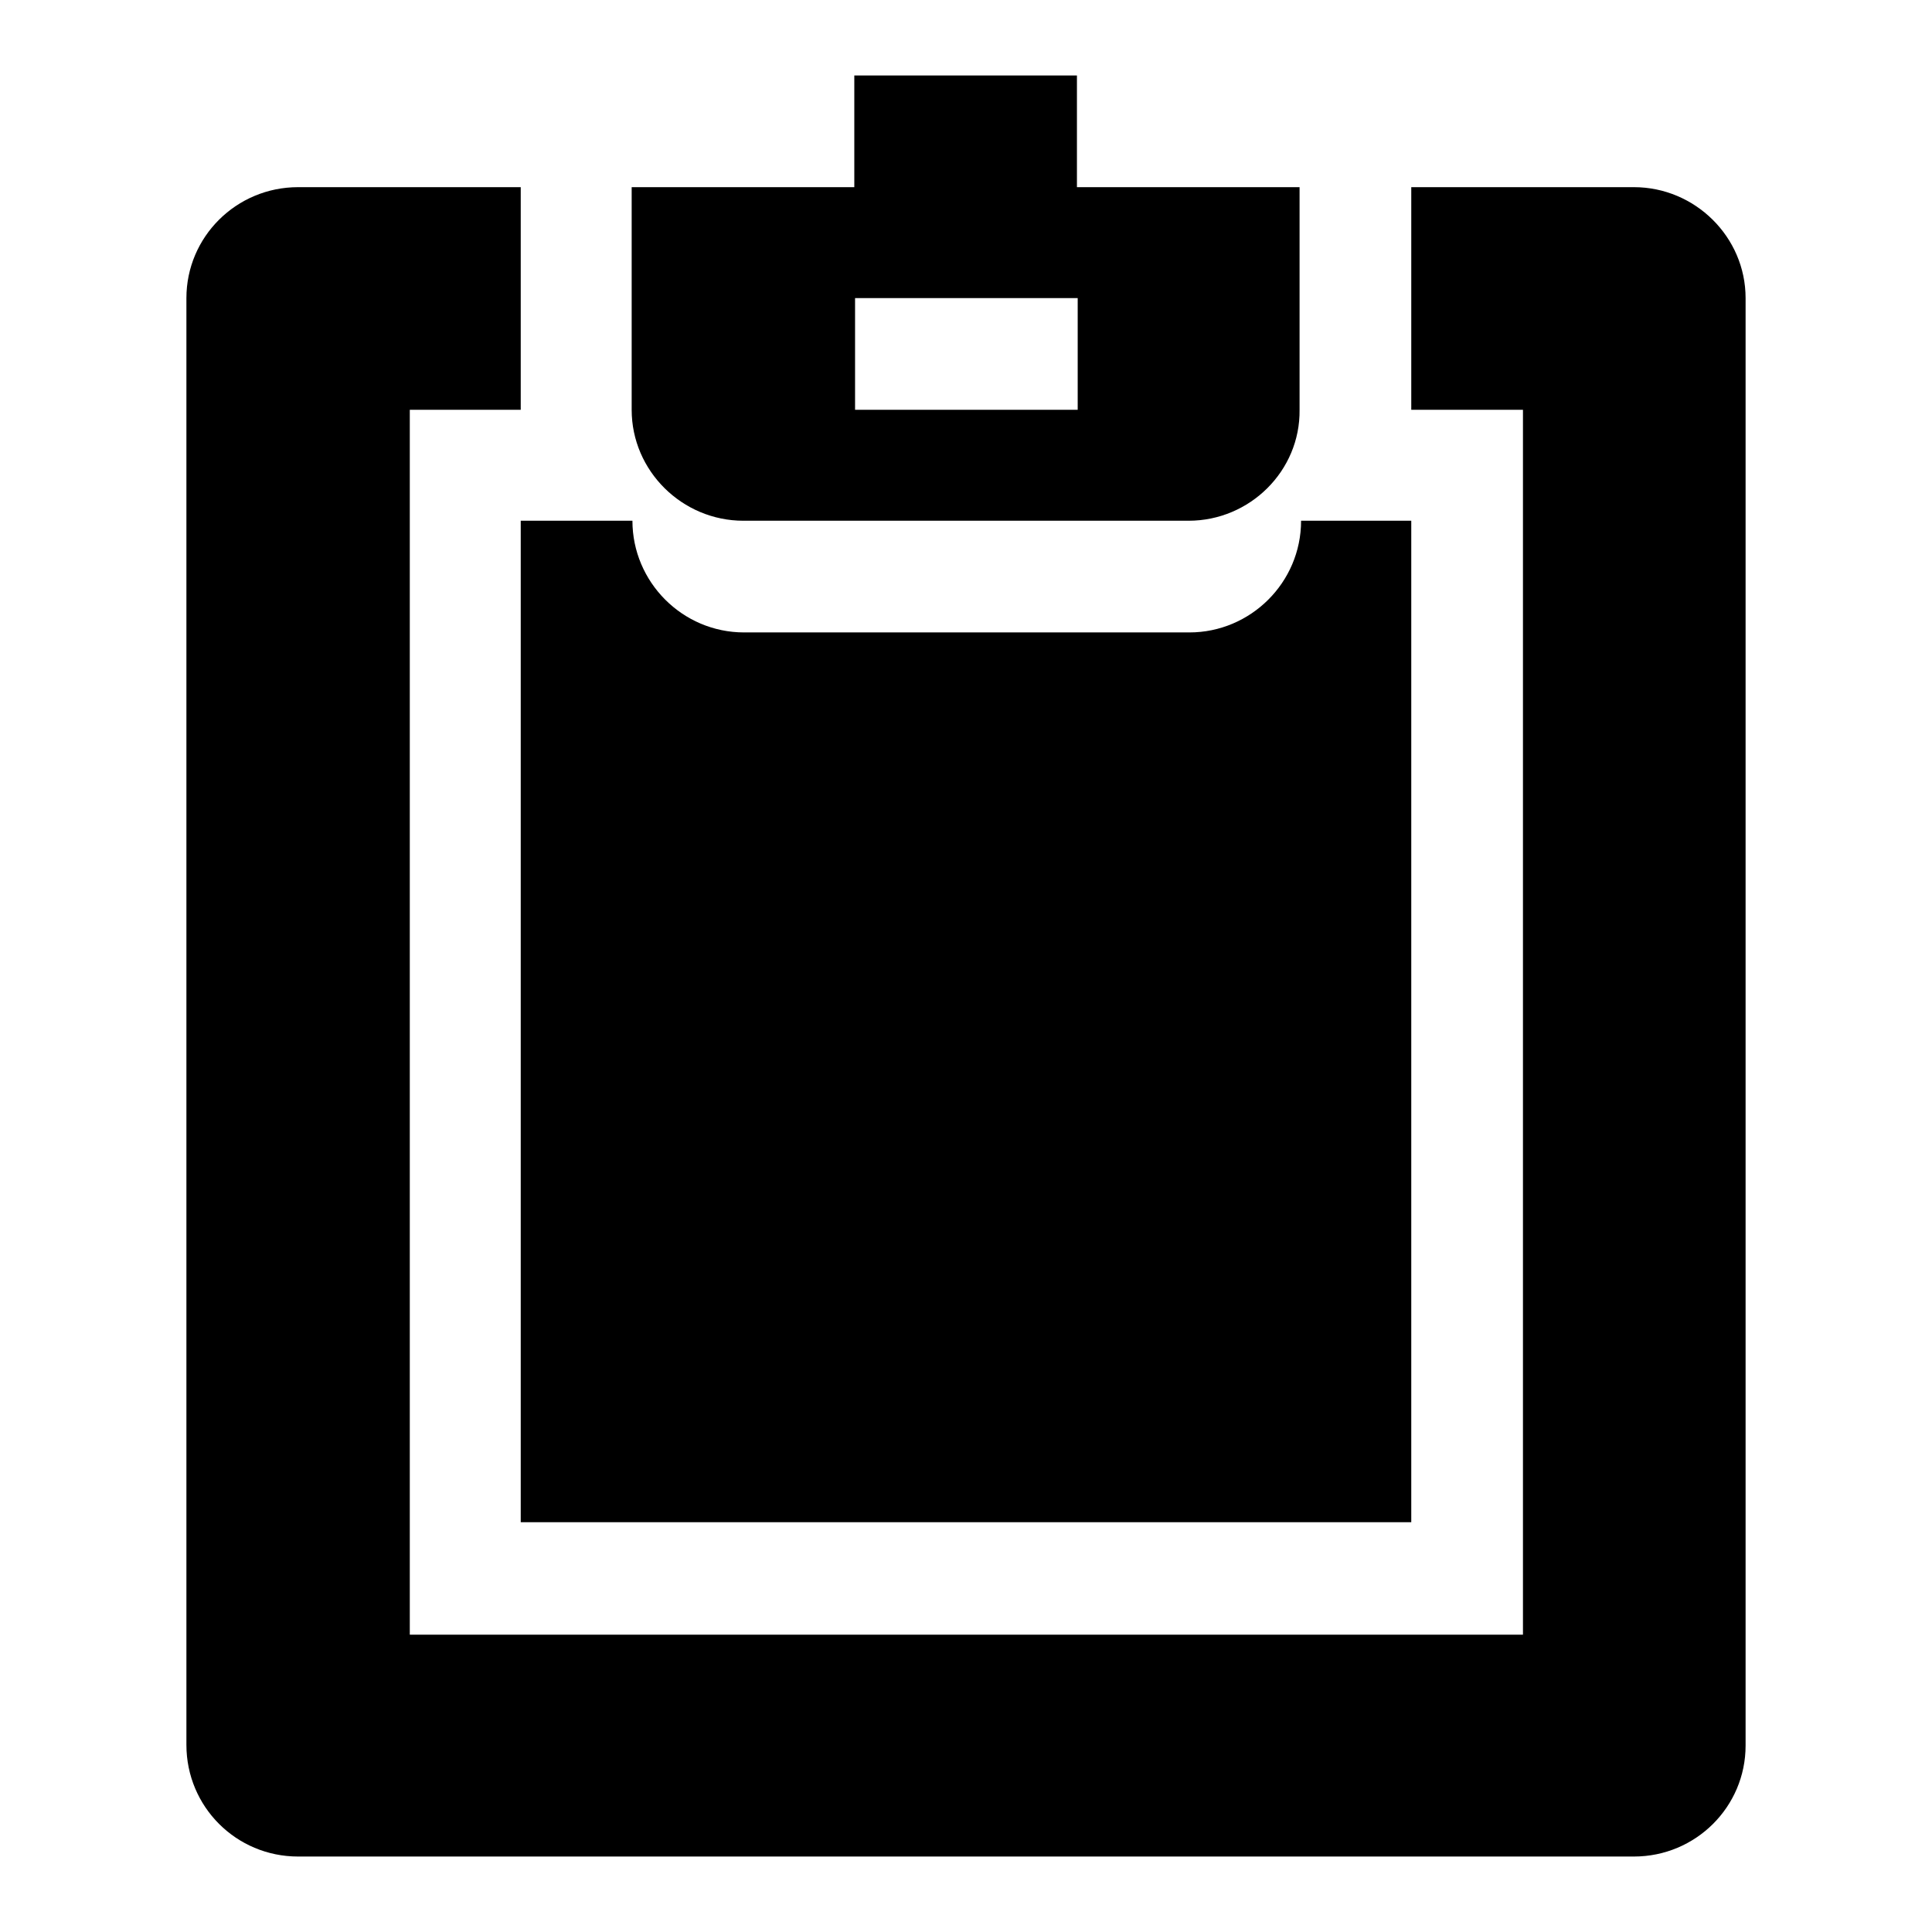 <?xml version="1.0" encoding="utf-8"?>
<!-- Svg Vector Icons : http://www.onlinewebfonts.com/icon -->
<!DOCTYPE svg PUBLIC "-//W3C//DTD SVG 1.1//EN" "http://www.w3.org/Graphics/SVG/1.1/DTD/svg11.dtd">
<svg version="1.1" xmlns="http://www.w3.org/2000/svg" xmlns:xlink="http://www.w3.org/1999/xlink" x="0px" y="0px" viewBox="0 0 256 256" enable-background="new 0 0 256 256" xml:space="preserve">
<g> <path fill="#000000" d="M216.5,246h-177c-8.2,0-14.8-6.6-14.8-14.8V39.5c0-8.1,6.6-14.7,14.8-14.7H69v29.5H54.3v162.3h147.5V54.3 H187V24.8h29.5c8.1,0,14.8,6.6,14.8,14.7v191.8C231.3,239.4,224.7,246,216.5,246z M69,69h14.8c0,8.1,6.6,14.8,14.8,14.8h59 c8.1,0,14.8-6.6,14.8-14.8H187v132.7H69V69z M157.5,69h-59c-8.1,0-14.8-6.6-14.8-14.7V24.8h29.5V10h29.5v14.8h29.5v29.5 C172.3,62.4,165.6,69,157.5,69z M142.8,39.5h-29.5v14.8h29.5V39.5z"/></g>
</svg>